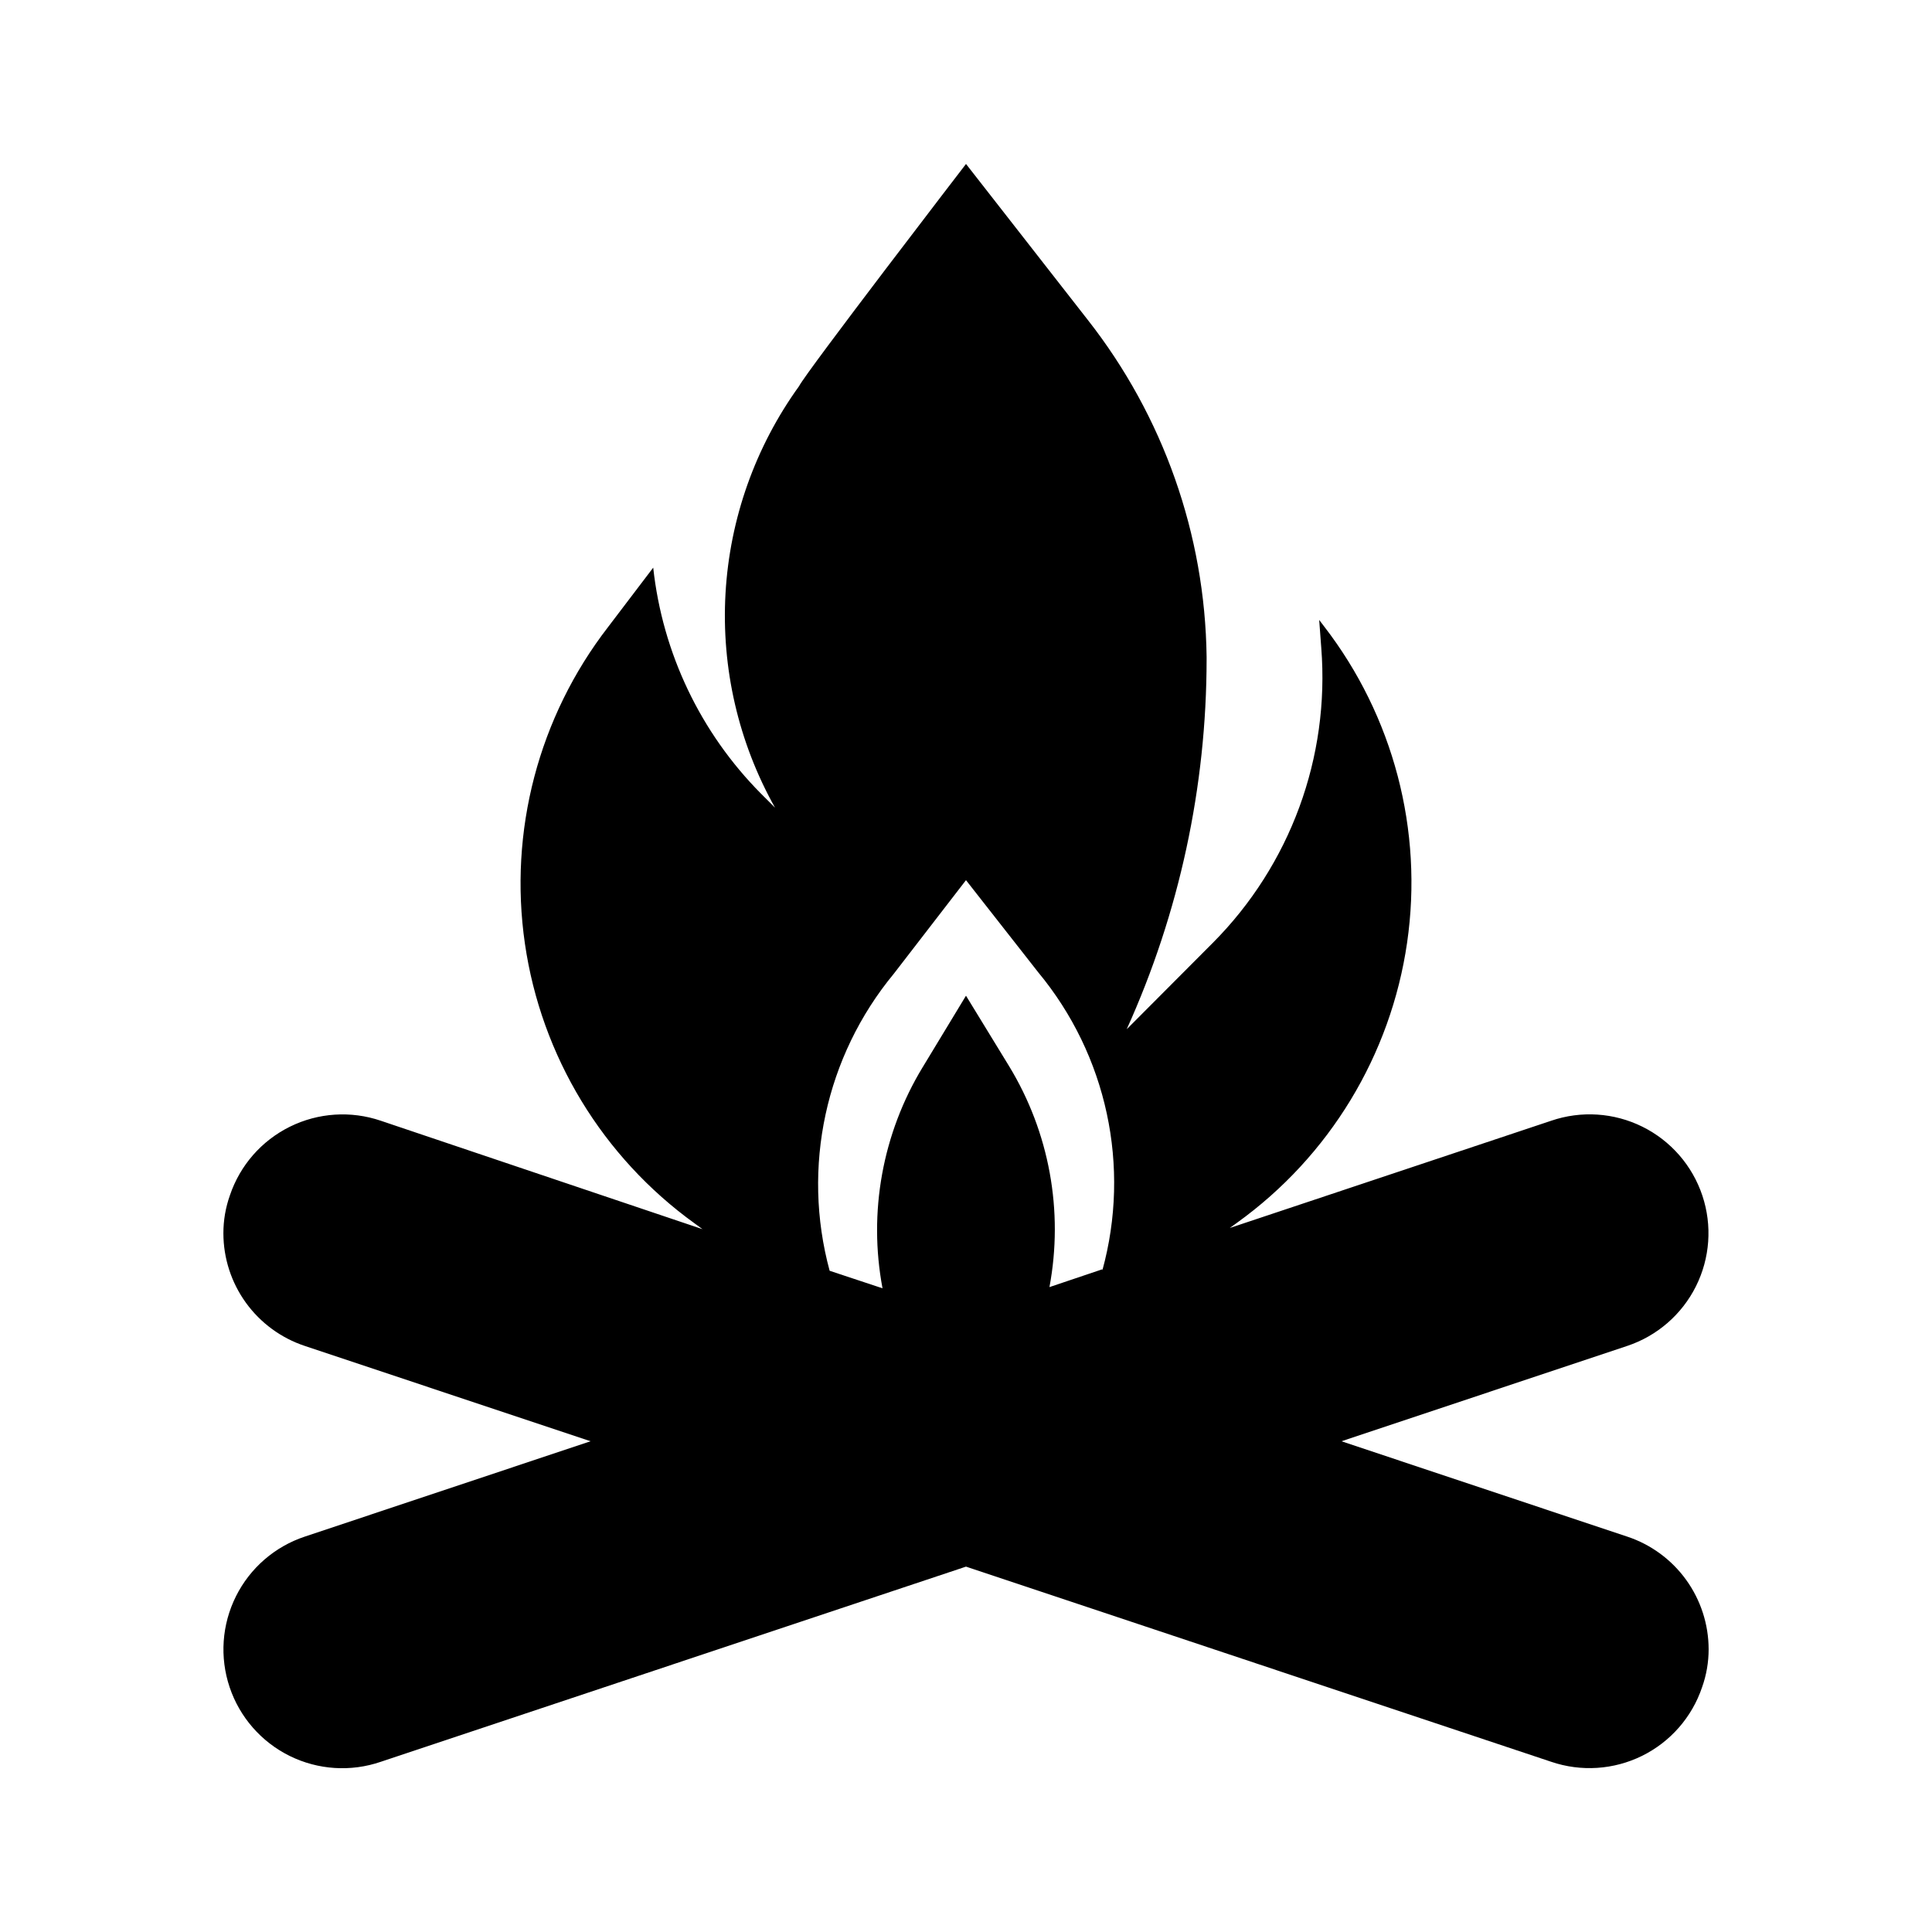 <?xml version="1.0" encoding="UTF-8"?>
<!-- Uploaded to: ICON Repo, www.svgrepo.com, Generator: ICON Repo Mixer Tools -->
<svg fill="#000000" width="800px" height="800px" version="1.1" viewBox="144 144 512 512" xmlns="http://www.w3.org/2000/svg">
 <path d="m575.23 551.22-75.73-25.27 75.73-25.27v0.004c7.922-2.641 14.473-8.324 18.207-15.793s4.352-16.117 1.707-24.043c-2.652-7.965-8.379-14.539-15.902-18.262-7.523-3.727-16.223-4.293-24.164-1.574l-85.176 28.418 1.969-1.418c24.438-17.594 40.688-44.359 45.02-74.16 4.336-29.801-3.617-60.082-22.035-83.91l-1.258-1.652 0.551 7.398c2.281 29-8.215 57.551-28.734 78.172l-22.828 22.906c13.945-30.82 21.164-64.258 21.176-98.086v-0.629c-0.418-32.406-11.48-63.773-31.488-89.27l-32.273-41.328s-42.352 55.105-44.242 58.883c-11.598 16.074-18.363 35.133-19.492 54.922-1.129 19.789 3.422 39.492 13.117 56.781l-3.699-3.699h-0.004c-16.035-16.152-26.113-37.277-28.574-59.906l-11.965 15.742v0.004c-18.418 23.824-26.367 54.109-22.035 83.91 4.332 29.801 20.582 56.562 45.02 74.16l2.047 1.496-85.254-28.734c-7.922-2.699-16.59-2.129-24.094 1.578-7.504 3.707-13.223 10.25-15.895 18.18-1.152 3.234-1.738 6.644-1.73 10.078 0.008 6.606 2.098 13.043 5.969 18.398 3.871 5.352 9.328 9.355 15.598 11.438l75.73 25.266-75.73 25.27c-7.941 2.641-14.504 8.332-18.242 15.824-3.738 7.488-4.34 16.156-1.672 24.09 2.668 7.949 8.402 14.504 15.922 18.215 7.523 3.707 16.215 4.266 24.145 1.543l155.08-51.719 155.08 51.719c7.922 2.695 16.594 2.129 24.098-1.578 7.5-3.707 13.219-10.25 15.891-18.18 1.152-3.234 1.738-6.644 1.734-10.078-0.012-6.606-2.102-13.043-5.973-18.398s-9.328-9.355-15.598-11.438zm-139.1-70.848-14.012 4.723h-0.004c3.785-20.172-0.027-41.035-10.703-58.566l-11.414-18.656-11.492 18.973h-0.004c-10.641 17.543-14.426 38.402-10.625 58.566l-14.012-4.644c-7.445-27.445-1.105-56.793 17.004-78.719l19.129-24.797 19.129 24.402c18.234 21.988 24.582 51.492 17.004 79.035z"/>
</svg>